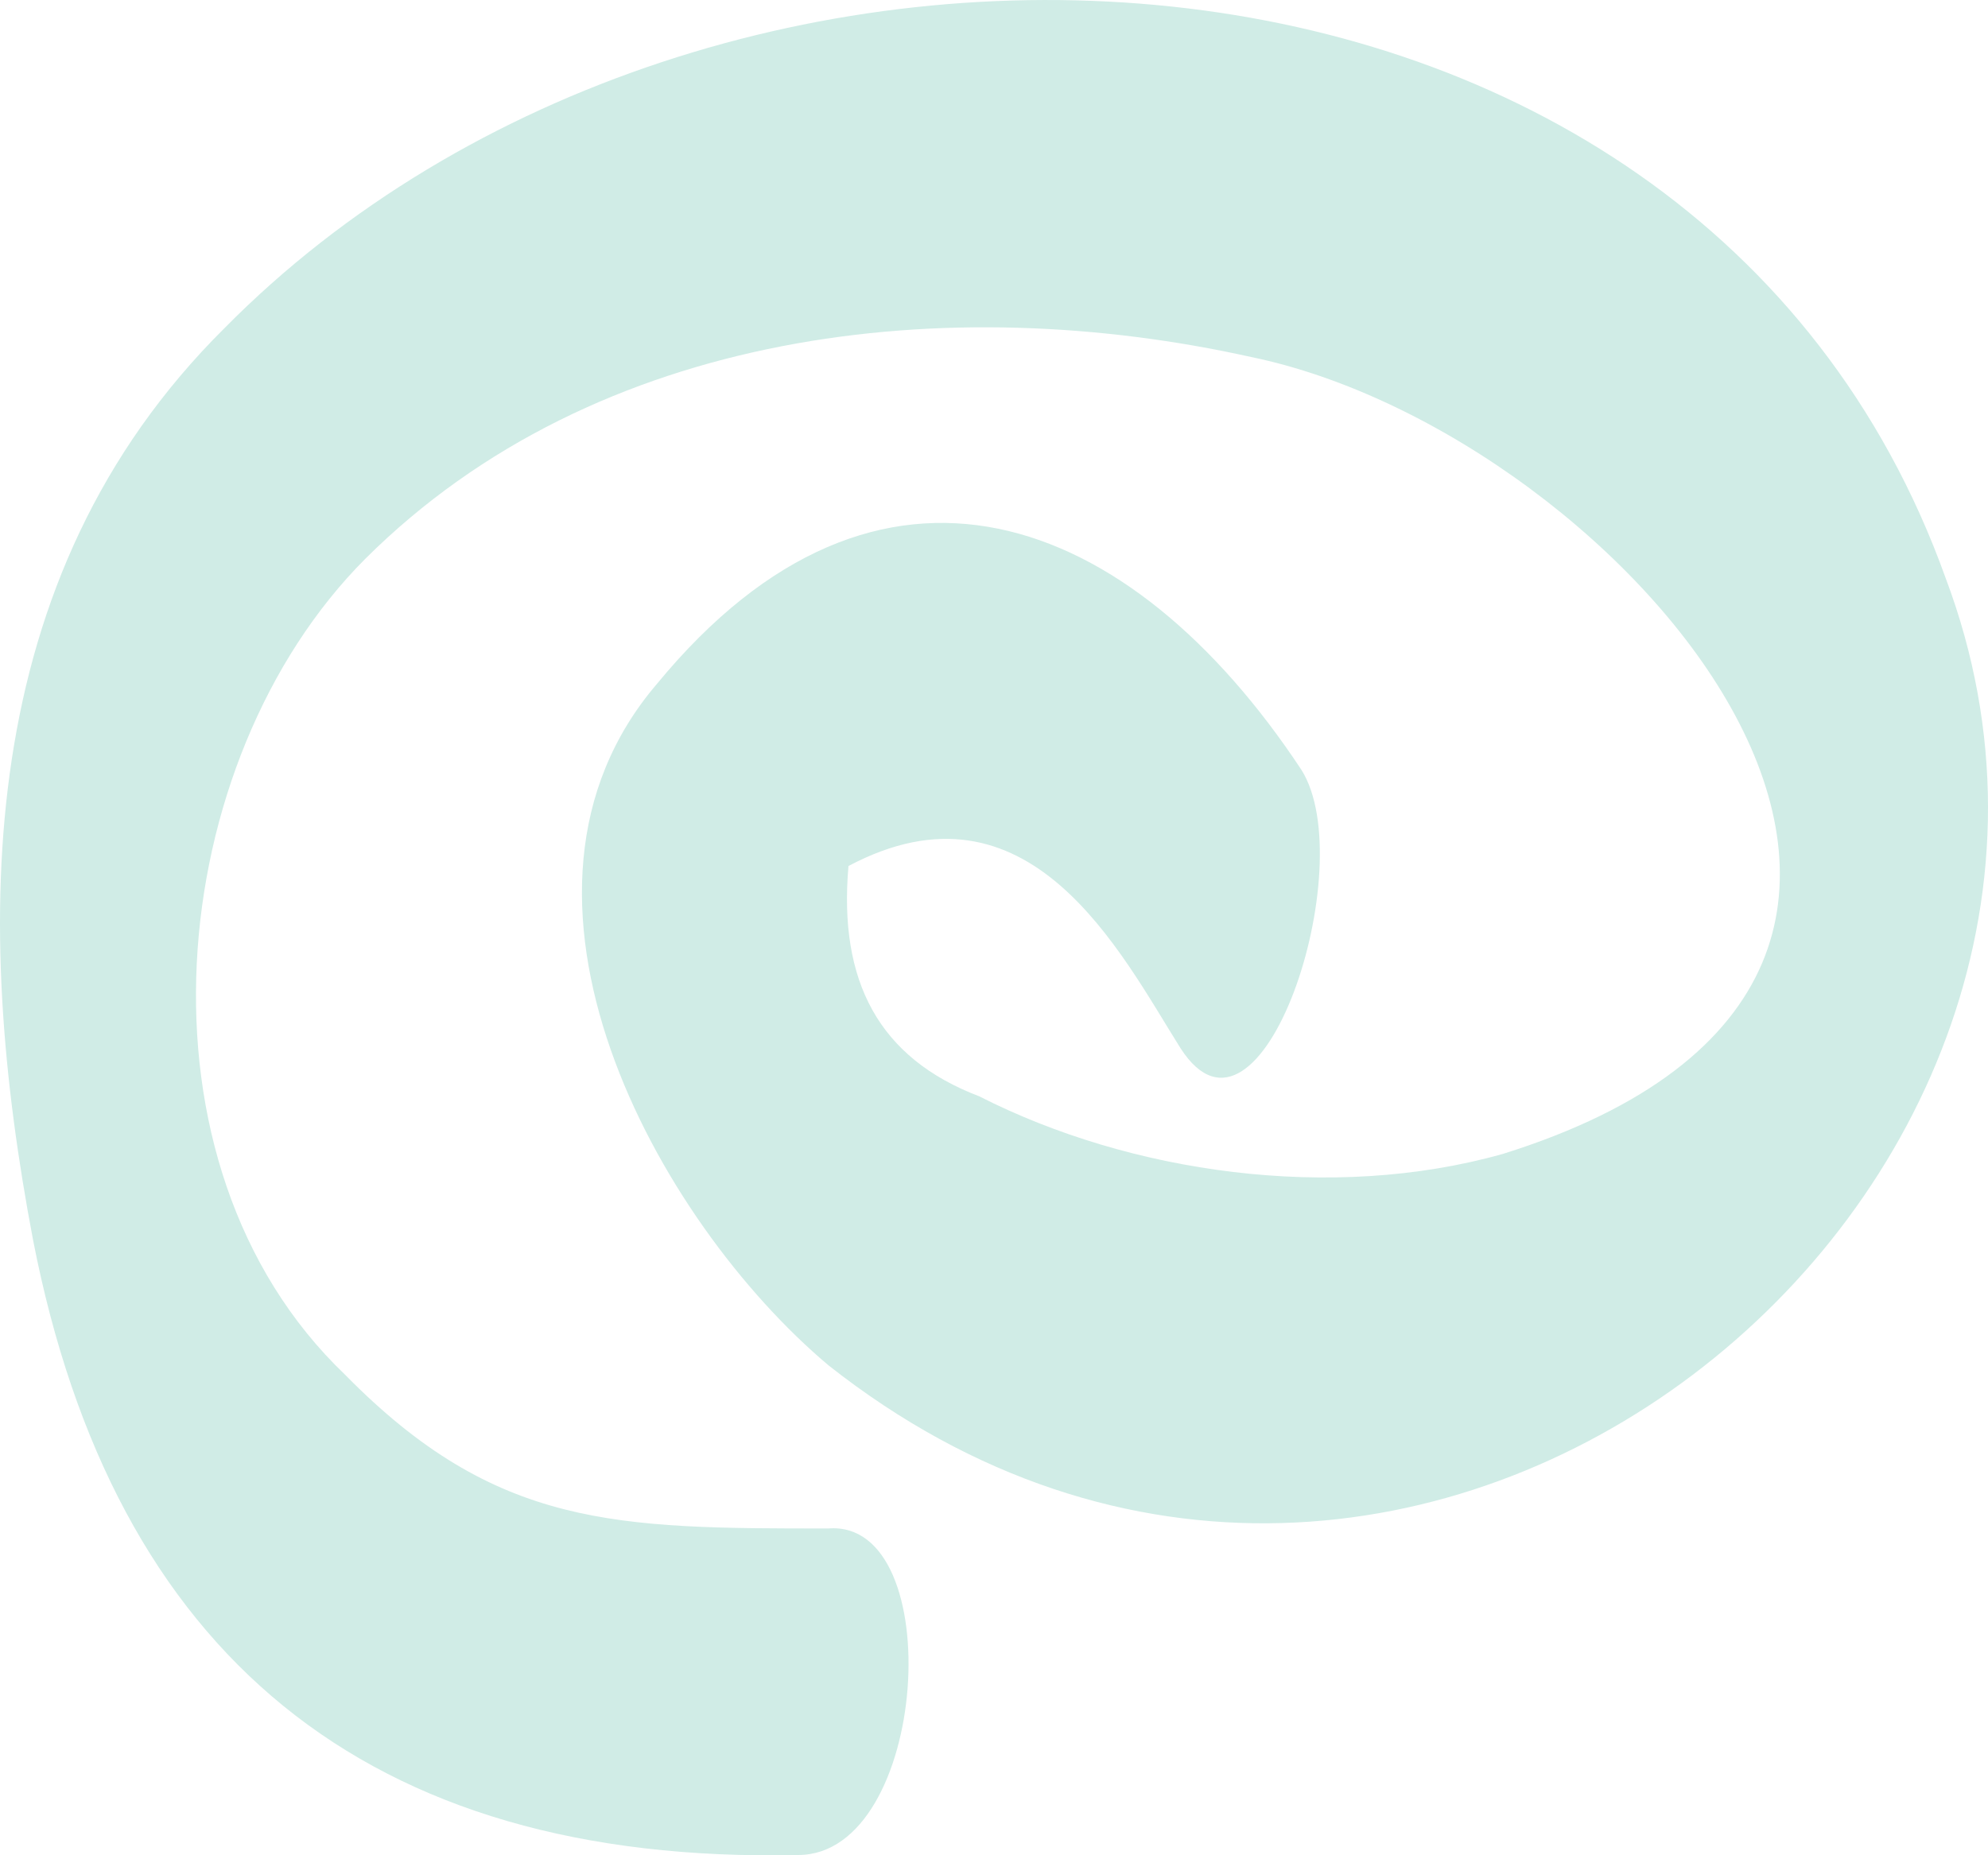 <?xml version="1.0" encoding="UTF-8"?> <svg xmlns="http://www.w3.org/2000/svg" width="15" height="14" viewBox="0 0 15 14" fill="none"> <path d="M14.68 4.361C12.781 -0.929 5.339 -1.218 1.693 2.477C-0.205 4.361 -0.205 6.969 0.25 9.36C0.858 12.476 2.757 14.07 6.022 13.998C7.01 13.998 7.161 11.462 6.25 11.534C4.655 11.534 3.744 11.534 2.605 10.375C0.934 8.781 1.238 5.737 2.757 4.216C4.503 2.477 7.161 2.187 9.44 2.694C12.25 3.274 15.743 7.332 11.338 8.708C10.047 9.071 8.528 8.853 7.389 8.273C6.63 7.984 6.326 7.404 6.402 6.535C7.769 5.81 8.453 7.187 8.908 7.911C9.516 8.853 10.275 6.535 9.82 5.81C8.528 3.854 6.63 3.129 4.959 5.158C3.592 6.752 4.959 9.215 6.25 10.302C10.655 13.78 16.427 8.998 14.68 4.361Z" fill="#D0ECE6"></path> </svg> 